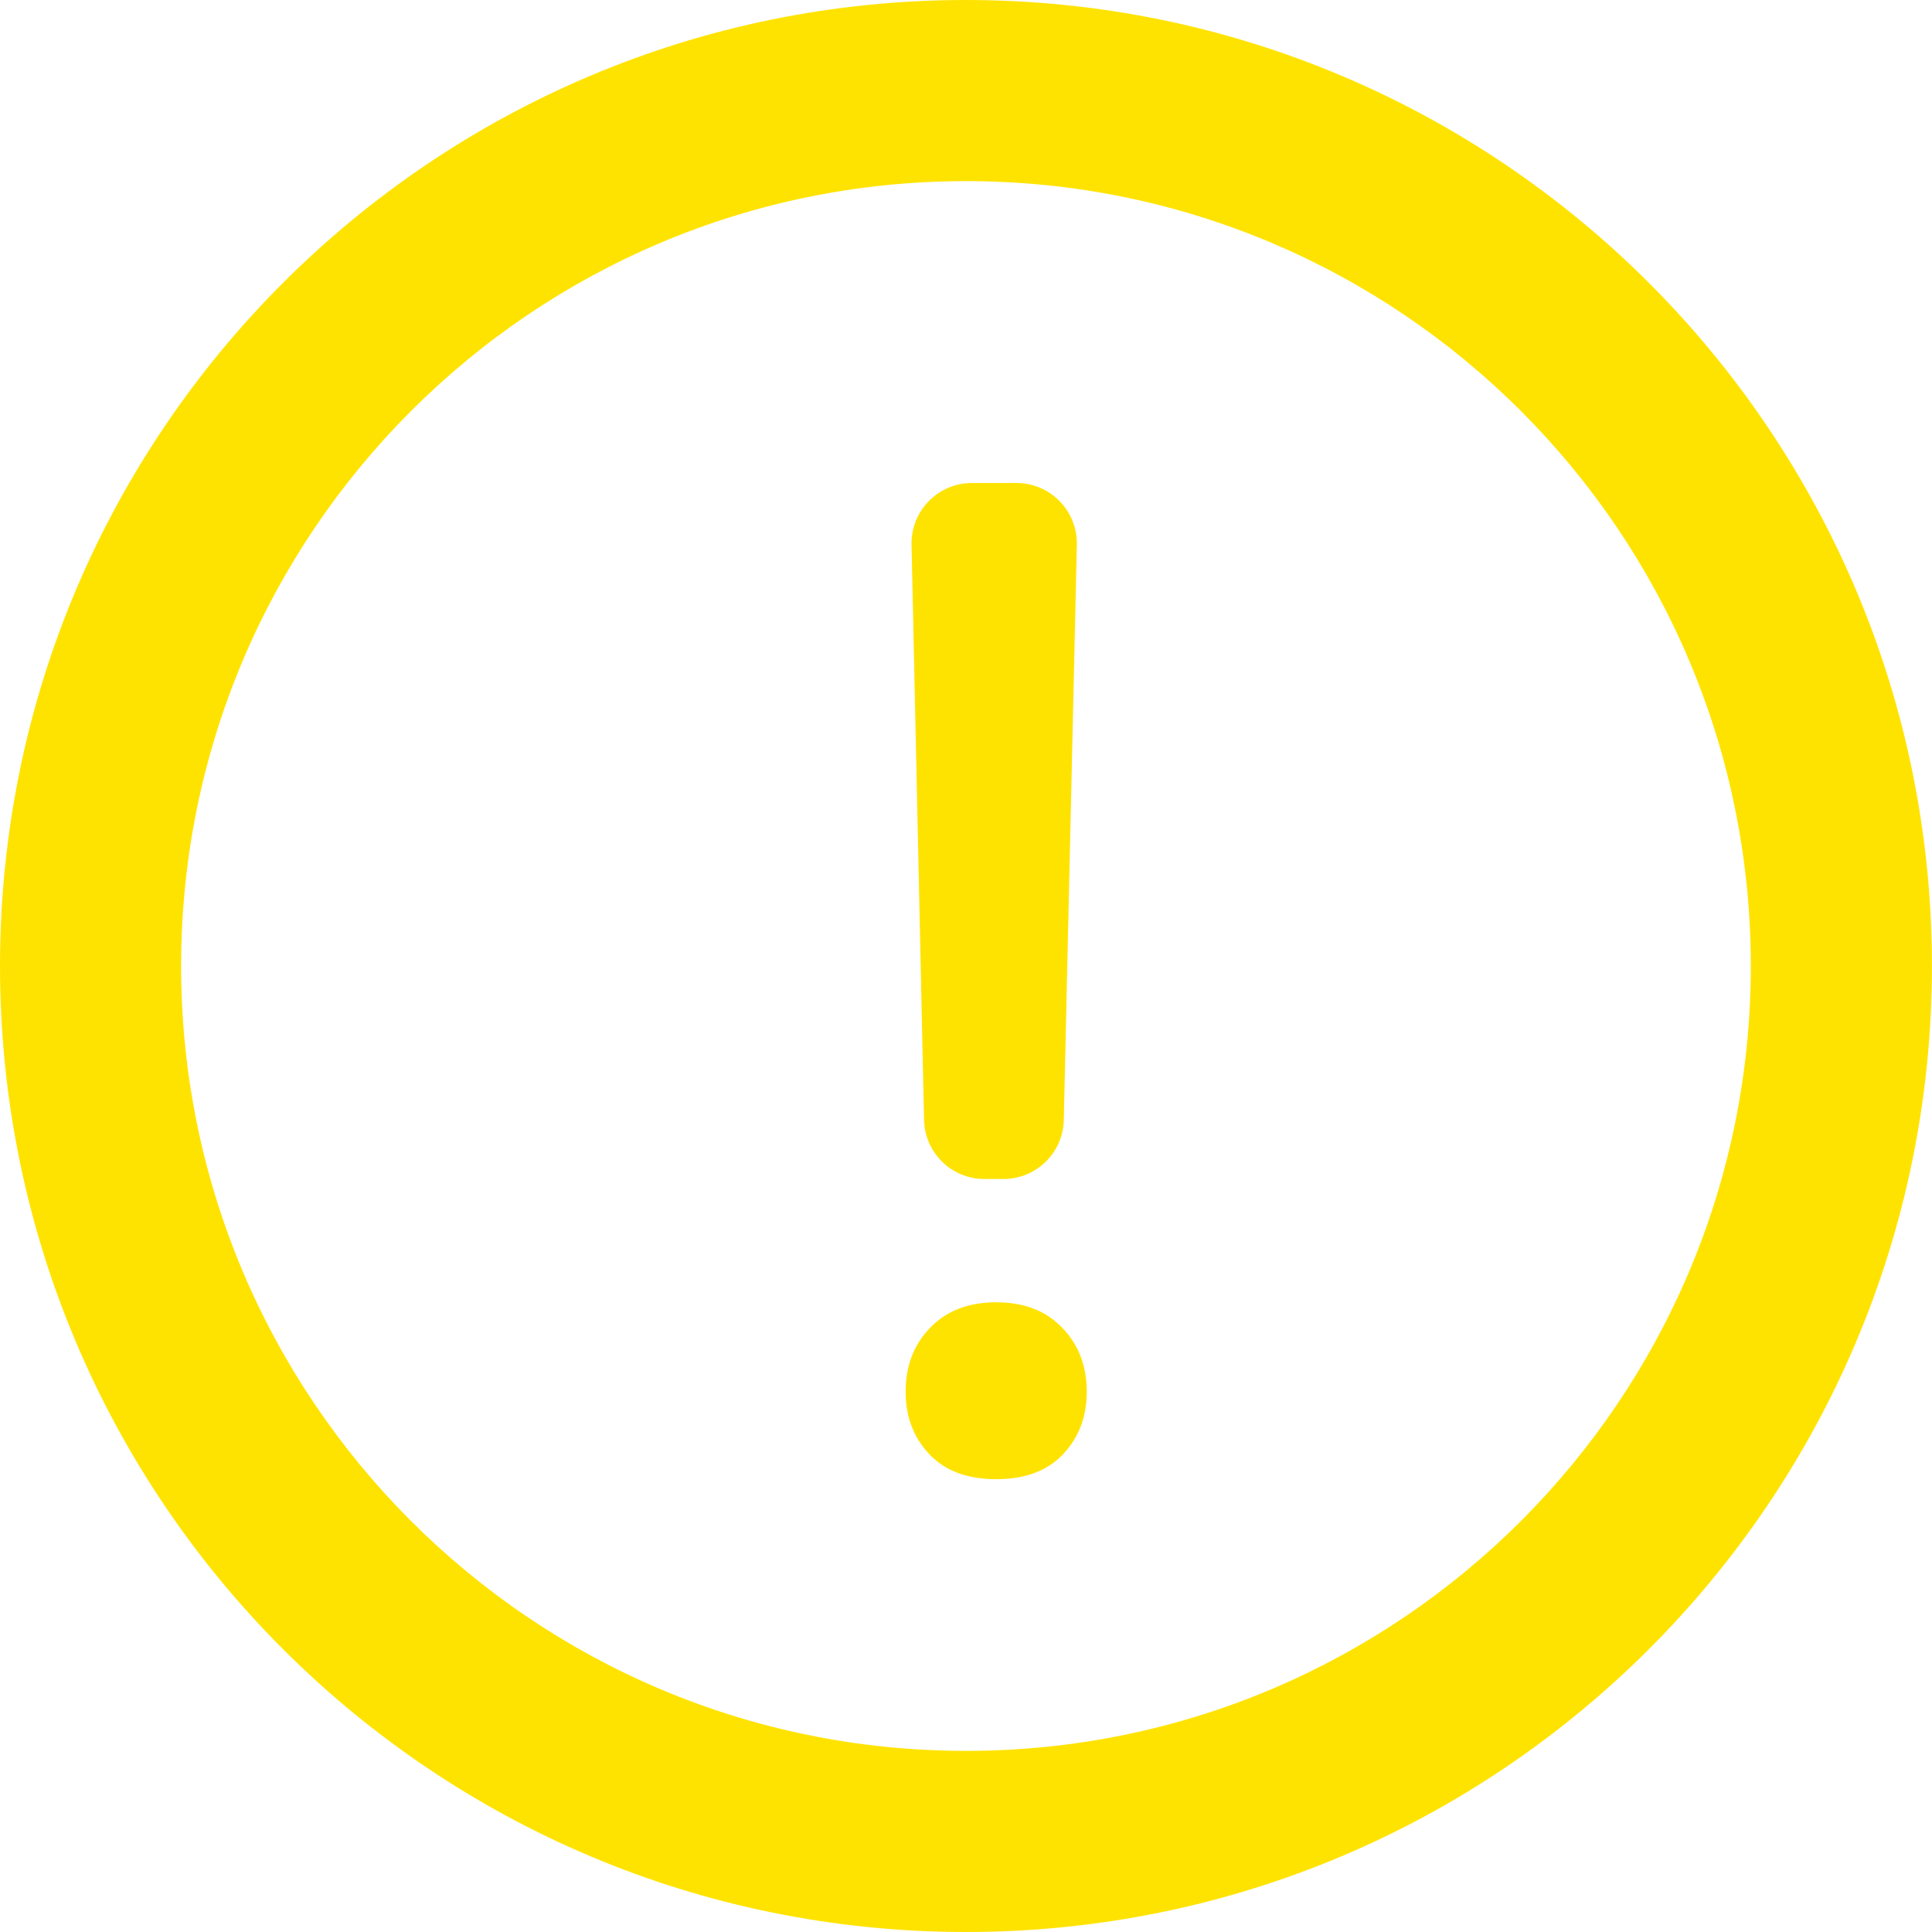 <?xml version="1.0" encoding="UTF-8"?> <svg xmlns="http://www.w3.org/2000/svg" width="32" height="32" viewBox="0 0 32 32" fill="none"> <path d="M16 0C7.162 0 0 7.164 0 16C0 24.837 7.163 32 16 32C24.836 32 31.999 24.837 31.999 16C31.999 7.165 24.836 0 16 0ZM16 29C8.82 29 3 23.18 3 16C3 8.82 8.821 3 16 3C23.179 3 28.999 8.82 28.999 16C28.999 23.18 23.179 29 16 29Z" fill="#FFE300"></path> <path d="M17.62 18.55C17.608 19.093 17.164 19.528 16.62 19.528H16.305C15.761 19.528 15.317 19.093 15.305 18.549L15.098 9.022C15.086 8.461 15.537 8 16.098 8H16.836C17.397 8 17.848 8.462 17.836 9.023L17.62 18.55ZM15 23.052C15 22.625 15.134 22.274 15.402 21.997C15.67 21.713 16.036 21.57 16.5 21.57C16.964 21.57 17.33 21.713 17.598 21.997C17.866 22.274 18 22.625 18 23.052C18 23.464 17.87 23.808 17.609 24.085C17.348 24.362 16.978 24.5 16.5 24.5C16.022 24.5 15.652 24.362 15.391 24.085C15.13 23.808 15 23.464 15 23.052Z" fill="#FFE300"></path> </svg> 